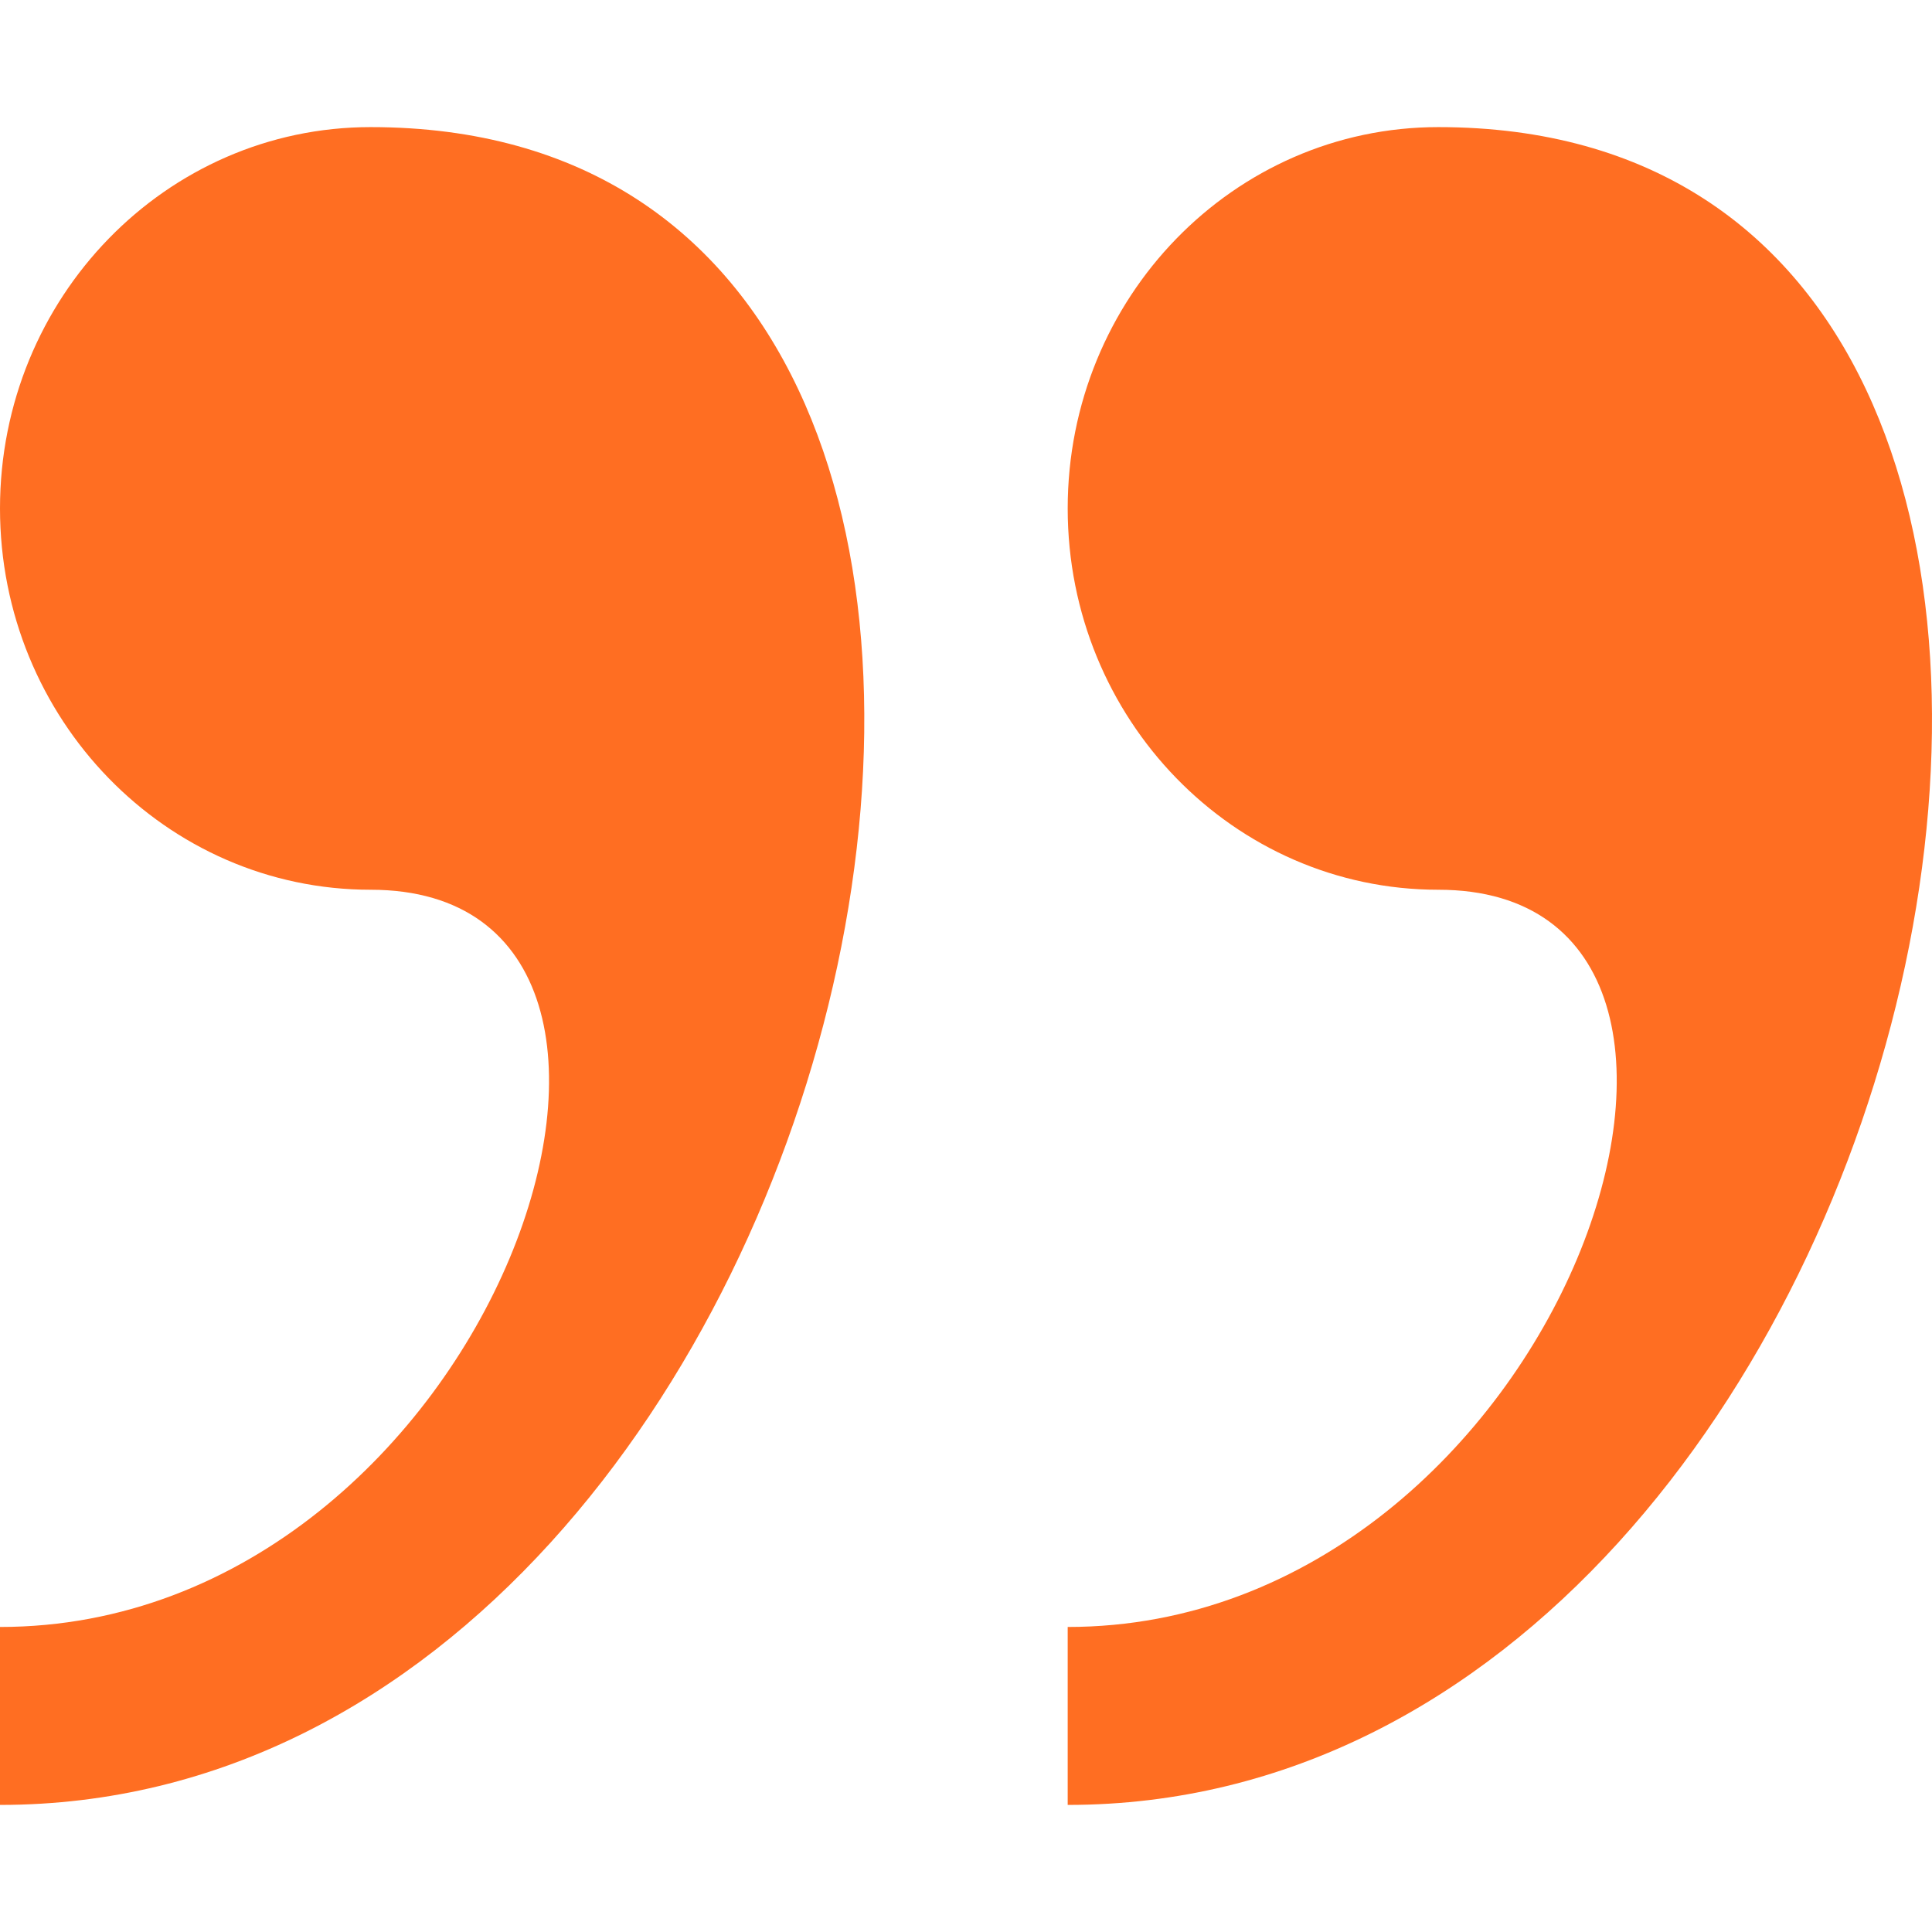 <svg xmlns="http://www.w3.org/2000/svg" xmlns:xlink="http://www.w3.org/1999/xlink" id="Capa_1" viewBox="0 0 75.999 75.999" style="enable-background:new 0 0 75.999 75.999;" width="512" height="512"><g><g><path d="M14.579 5C6.527 5 0 11.716.0 20c0 8.285 6.527 15 14.579 15C29.157 35 19.438 64 0 64v7C34.69 71 48.286 5 14.579 5zm42 0C48.527 5 42 11.716 42 20c0 8.285 6.527 15 14.579 15C71.157 35 61.438 64 42 64v7C76.69 71 90.286 5 56.579 5z" fill="#ff6e22"/></g></g><g/><g/><g/><g/><g/><g/><g/><g/><g/><g/><g/><g/><g/><g/><g/></svg>